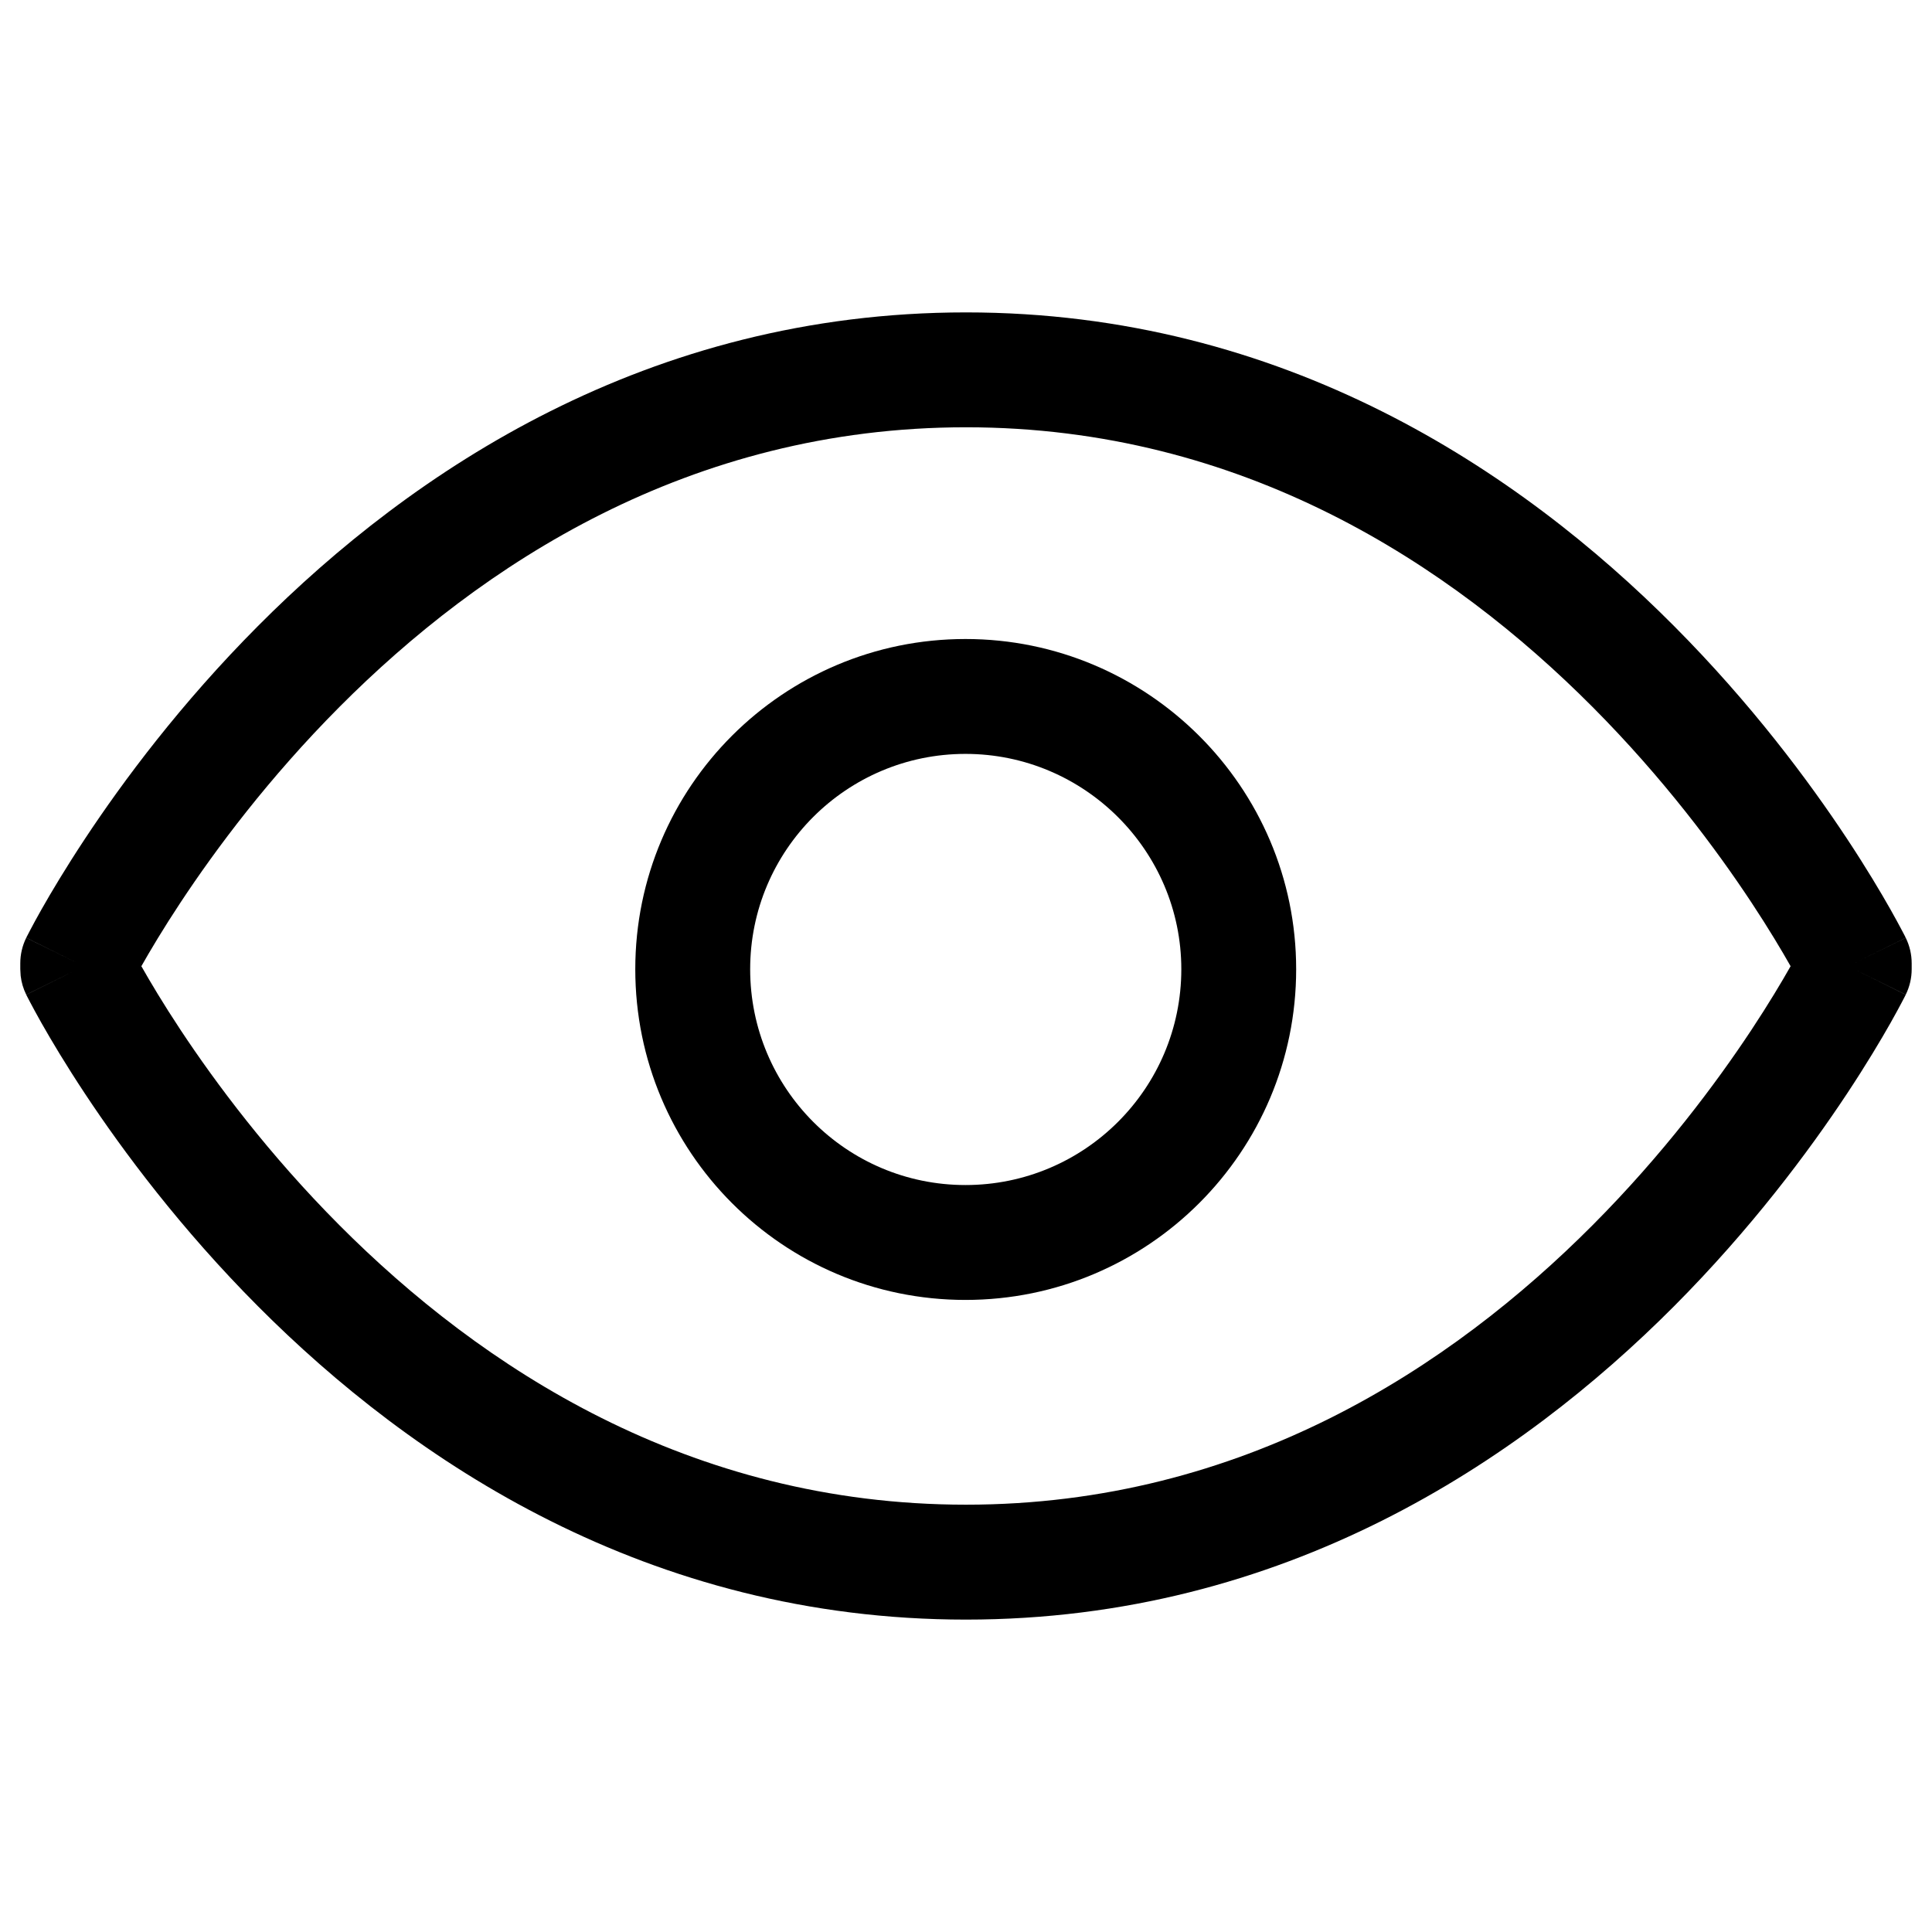 <svg width="56" height="56" viewBox="0 0 56 56" fill="none" xmlns="http://www.w3.org/2000/svg">
<path fill-rule="evenodd" clip-rule="evenodd" d="M27.985 18.522C33.261 18.522 37.57 22.81 37.57 28.093C37.57 33.386 33.278 37.679 27.985 37.679C22.689 37.679 18.414 33.382 18.414 28.093C18.414 22.799 22.708 18.522 27.985 18.522ZM27.985 21.852C24.543 21.852 21.744 24.642 21.744 28.093C21.744 31.55 24.536 34.349 27.985 34.349C31.439 34.349 34.241 31.547 34.241 28.093C34.241 24.656 31.43 21.852 27.985 21.852Z" fill="black"/>
<path fill-rule="evenodd" clip-rule="evenodd" d="M28 9.055C37.224 9.055 44.06 13.661 48.523 18.146C50.759 20.392 52.428 22.634 53.539 24.315C54.095 25.156 54.514 25.862 54.797 26.362C54.938 26.612 55.045 26.811 55.119 26.951C55.156 27.02 55.185 27.075 55.205 27.114C55.215 27.134 55.223 27.149 55.228 27.16C55.231 27.166 55.233 27.171 55.235 27.175L55.237 27.18L55.238 27.181C55.238 27.181 55.215 27.195 53.746 27.92L55.239 27.183C55.352 27.412 55.411 27.665 55.411 27.92V28.093C55.411 28.349 55.352 28.601 55.239 28.83L53.746 28.093L55.238 28.832L55.235 28.838C55.233 28.842 55.231 28.847 55.228 28.853C55.223 28.864 55.214 28.88 55.204 28.9C55.184 28.939 55.156 28.993 55.119 29.063C55.045 29.202 54.938 29.402 54.797 29.652C54.514 30.151 54.095 30.856 53.538 31.698C52.427 33.377 50.758 35.617 48.523 37.862C44.059 42.343 37.223 46.944 28 46.945C18.777 46.945 11.94 42.343 7.477 37.862C5.241 35.617 3.572 33.377 2.461 31.698C1.904 30.856 1.485 30.151 1.202 29.652C1.061 29.402 0.954 29.202 0.88 29.063C0.843 28.993 0.815 28.939 0.795 28.9C0.785 28.88 0.777 28.864 0.771 28.853C0.769 28.847 0.766 28.842 0.764 28.838L0.761 28.832C0.761 28.832 0.76 28.831 2.253 28.093L0.76 28.83C0.675 28.659 0.621 28.474 0.599 28.285L0.588 28.093V27.92C0.588 27.665 0.647 27.412 0.76 27.183L2.253 27.92C0.791 27.198 0.761 27.181 0.761 27.181L0.762 27.18L0.764 27.175C0.765 27.171 0.768 27.166 0.771 27.16C0.776 27.149 0.785 27.134 0.795 27.114C0.815 27.076 0.843 27.02 0.88 26.951C0.953 26.811 1.061 26.612 1.202 26.362C1.485 25.862 1.905 25.157 2.461 24.315C3.572 22.634 5.241 20.392 7.477 18.146C11.94 13.661 18.776 9.055 28 9.055ZM28 12.385C19.97 12.385 13.932 16.379 9.836 20.494C7.792 22.548 6.259 24.607 5.238 26.151C4.729 26.921 4.35 27.56 4.101 28C4.099 28.002 4.098 28.004 4.097 28.006C4.098 28.008 4.099 28.01 4.101 28.012C4.35 28.452 4.729 29.09 5.238 29.86C6.259 31.402 7.792 33.459 9.836 35.511C13.932 39.623 19.97 43.614 28 43.614C36.03 43.614 42.067 39.623 46.163 35.511C48.207 33.459 49.74 31.402 50.761 29.86C51.27 29.09 51.649 28.452 51.898 28.012C51.899 28.01 51.9 28.008 51.901 28.006C51.9 28.004 51.9 28.002 51.898 28C51.649 27.56 51.27 26.921 50.761 26.151C49.74 24.607 48.207 22.548 46.163 20.494C42.067 16.379 36.029 12.385 28 12.385Z" fill="black"/>
</svg>
